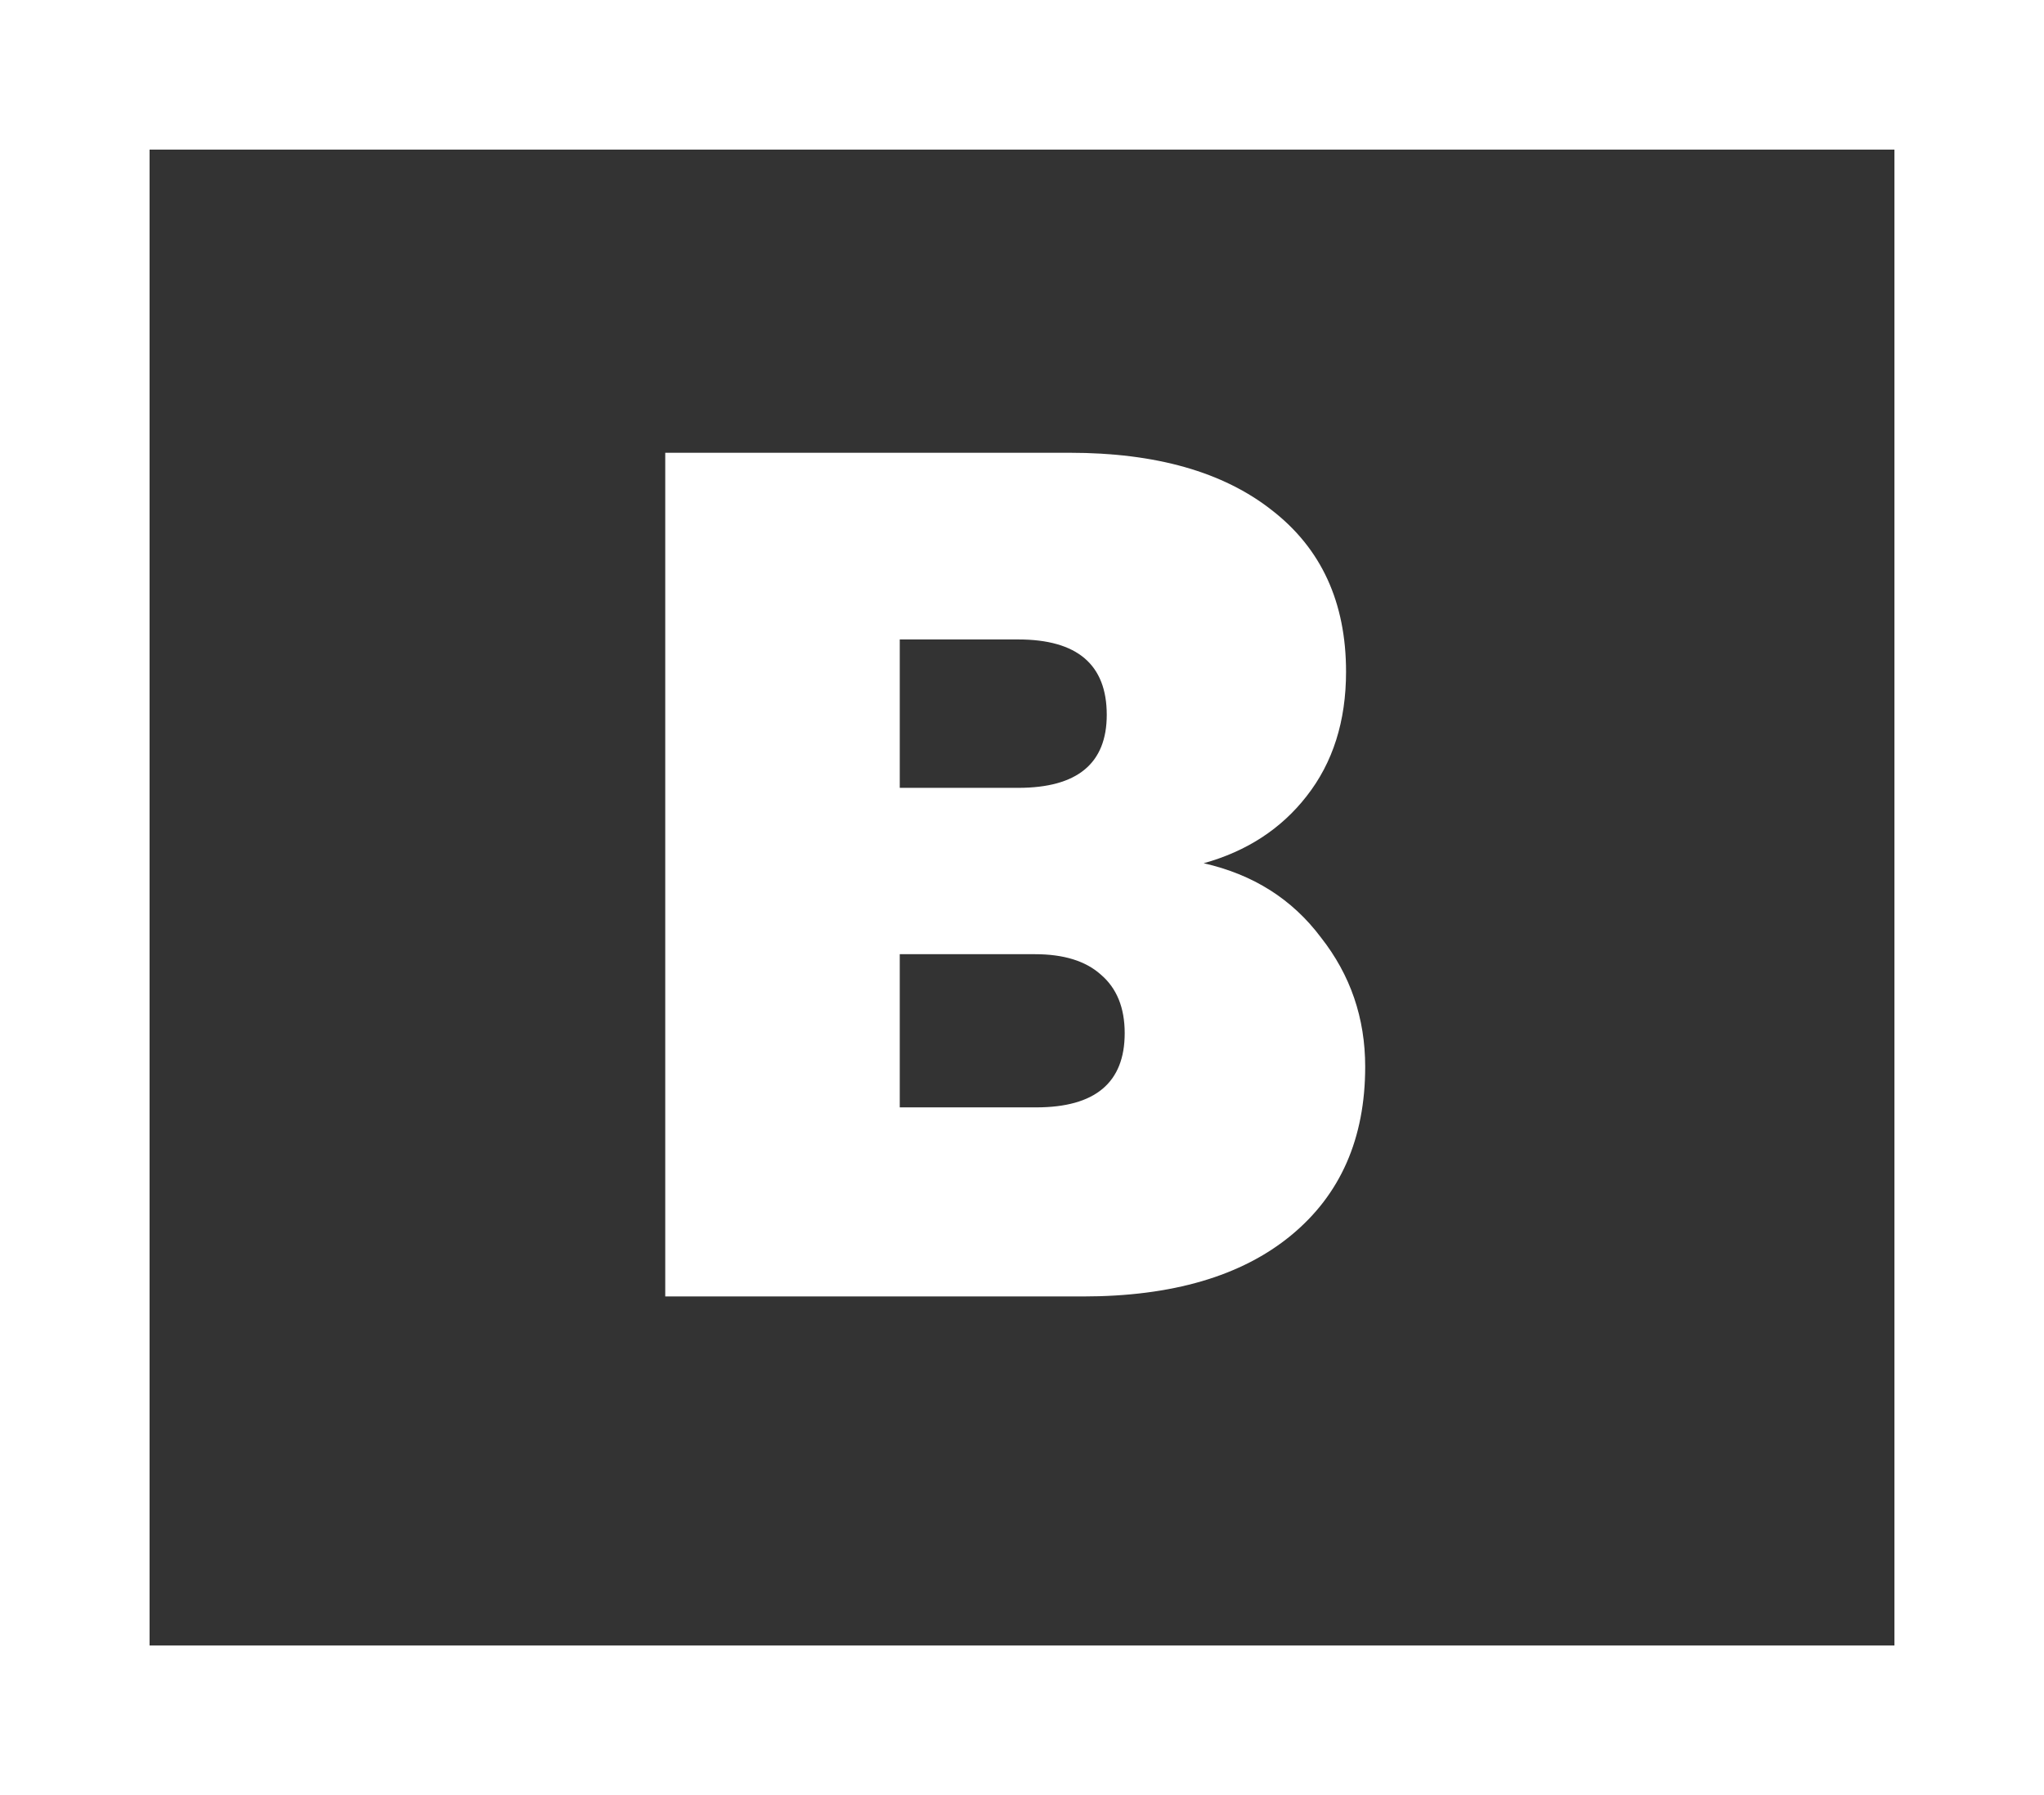 <svg xmlns="http://www.w3.org/2000/svg" width="41" height="36" fill="none"><rect width="100%" height="100%" fill="#333333" stroke="none"/><path stroke="#FFFFFF" stroke-width="3" d="M1.5 1.5h38v33h-38z"/><path fill="#FFFFFF" d="M24.144 17.312c.992.224 1.776.72 2.352 1.488.592.752.888 1.616.888 2.592 0 1.44-.496 2.568-1.488 3.384-.992.816-2.384 1.224-4.176 1.224h-8.376V9.08h8.112c1.728 0 3.08.384 4.056 1.152C26.504 11 27 12.08 27 13.472c0 .992-.264 1.824-.792 2.496-.512.656-1.2 1.104-2.064 1.344ZM18.048 15.8h2.376c1.184 0 1.776-.488 1.776-1.464 0-1.008-.592-1.512-1.776-1.512h-2.376V15.8Zm2.736 6.408c1.184 0 1.776-.496 1.776-1.488 0-.512-.16-.904-.48-1.176-.304-.272-.744-.408-1.32-.408h-2.712v3.072h2.736Z"/></svg>
